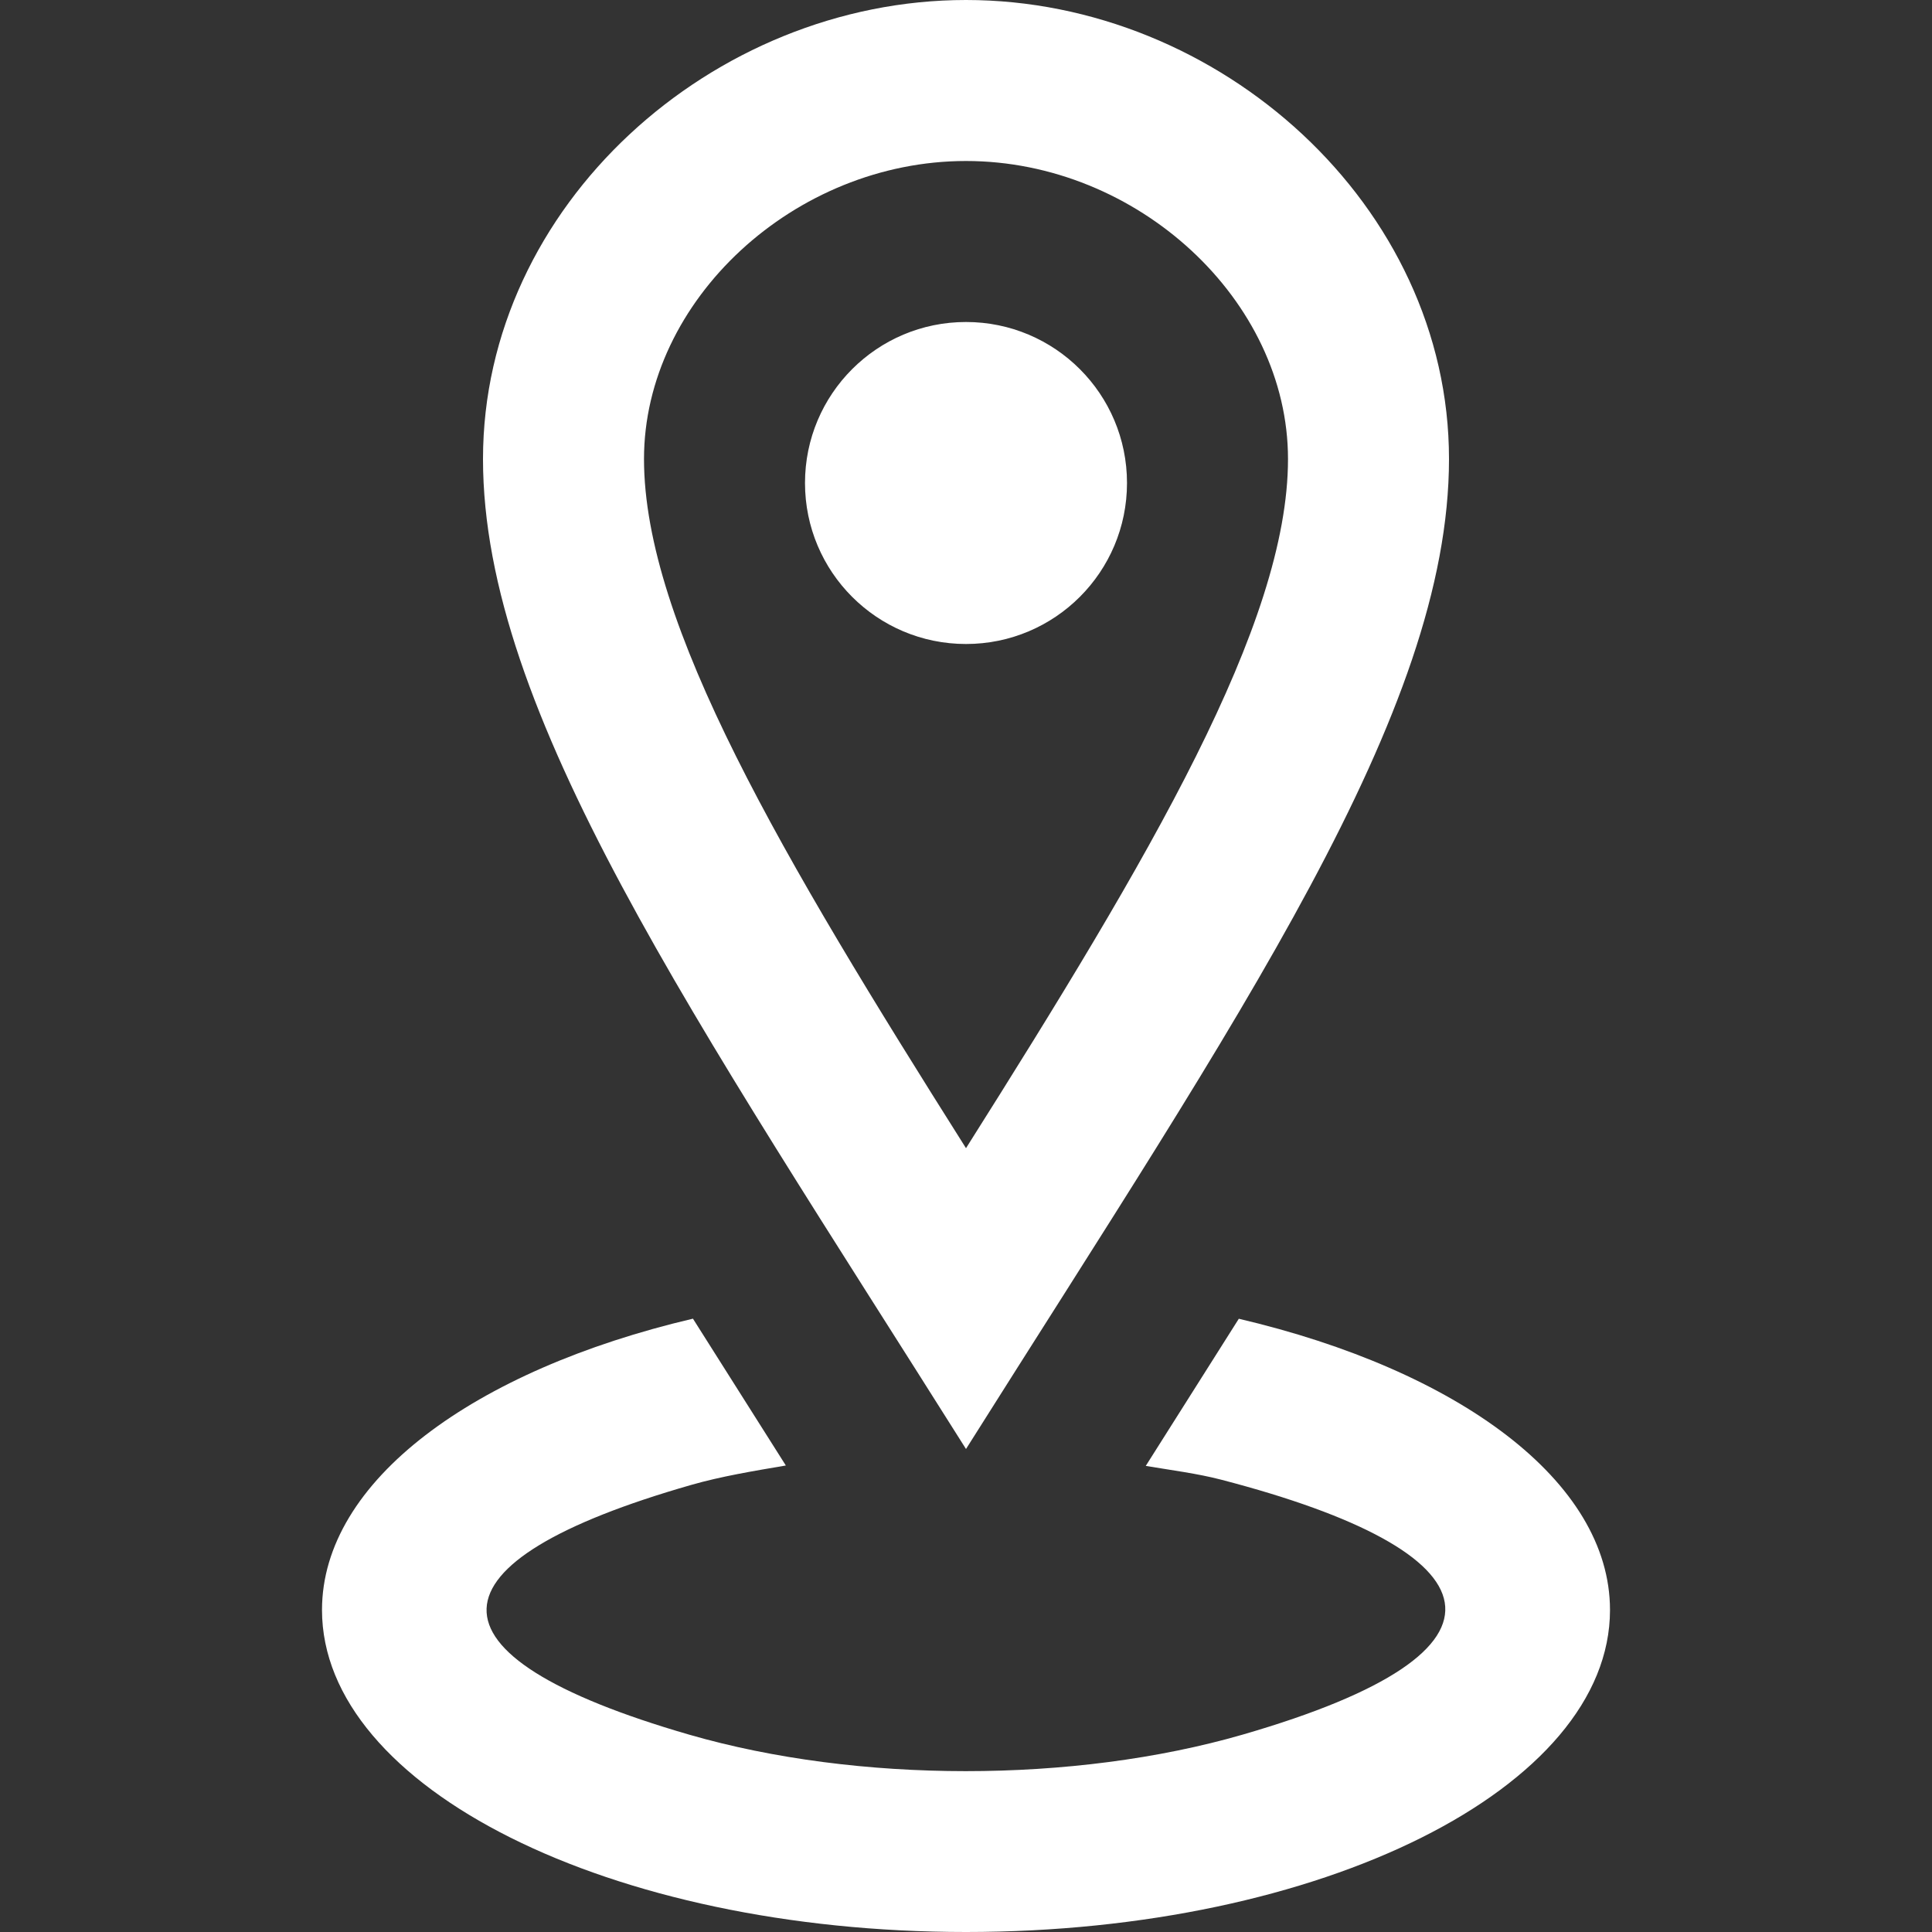 <?xml version="1.0" encoding="UTF-8"?> <svg xmlns="http://www.w3.org/2000/svg" width="24" height="24" viewBox="0 0 24 24" fill="none"><rect x="0" y="0" width="24" height="24" fill="#333333" stroke="none"/> <path d="M12 2C14.131 2 16 3.73 16 5.702C16 7.752 14.286 10.643 12 14.263C9.714 10.643 8 7.752 8 5.702C8 3.73 9.869 2 12 2ZM12 0C8.852 0 6 2.553 6 5.702C6 8.85 8.602 12.609 12 18C15.398 12.609 18 8.85 18 5.702C18 2.553 15.149 0 12 0ZM12 8C10.895 8 10 7.105 10 6C10 4.895 10.895 4 12 4C13.105 4 14 4.895 14 6C14 7.105 13.105 8 12 8ZM20 20C20 22.209 16.419 24 12 24C7.581 24 4 22.209 4 20C4 18.398 5.888 17.02 8.608 16.381L9.762 18.205C9.361 18.273 8.956 18.34 8.584 18.447C5.272 19.396 5.131 20.556 8.563 21.549C10.651 22.152 13.34 22.154 15.437 21.548C19.056 20.501 18.601 19.273 15.169 18.381C14.873 18.304 14.548 18.263 14.233 18.21L15.389 16.382C18.112 17.02 20 18.398 20 20Z" fill="white"></path> </svg> 